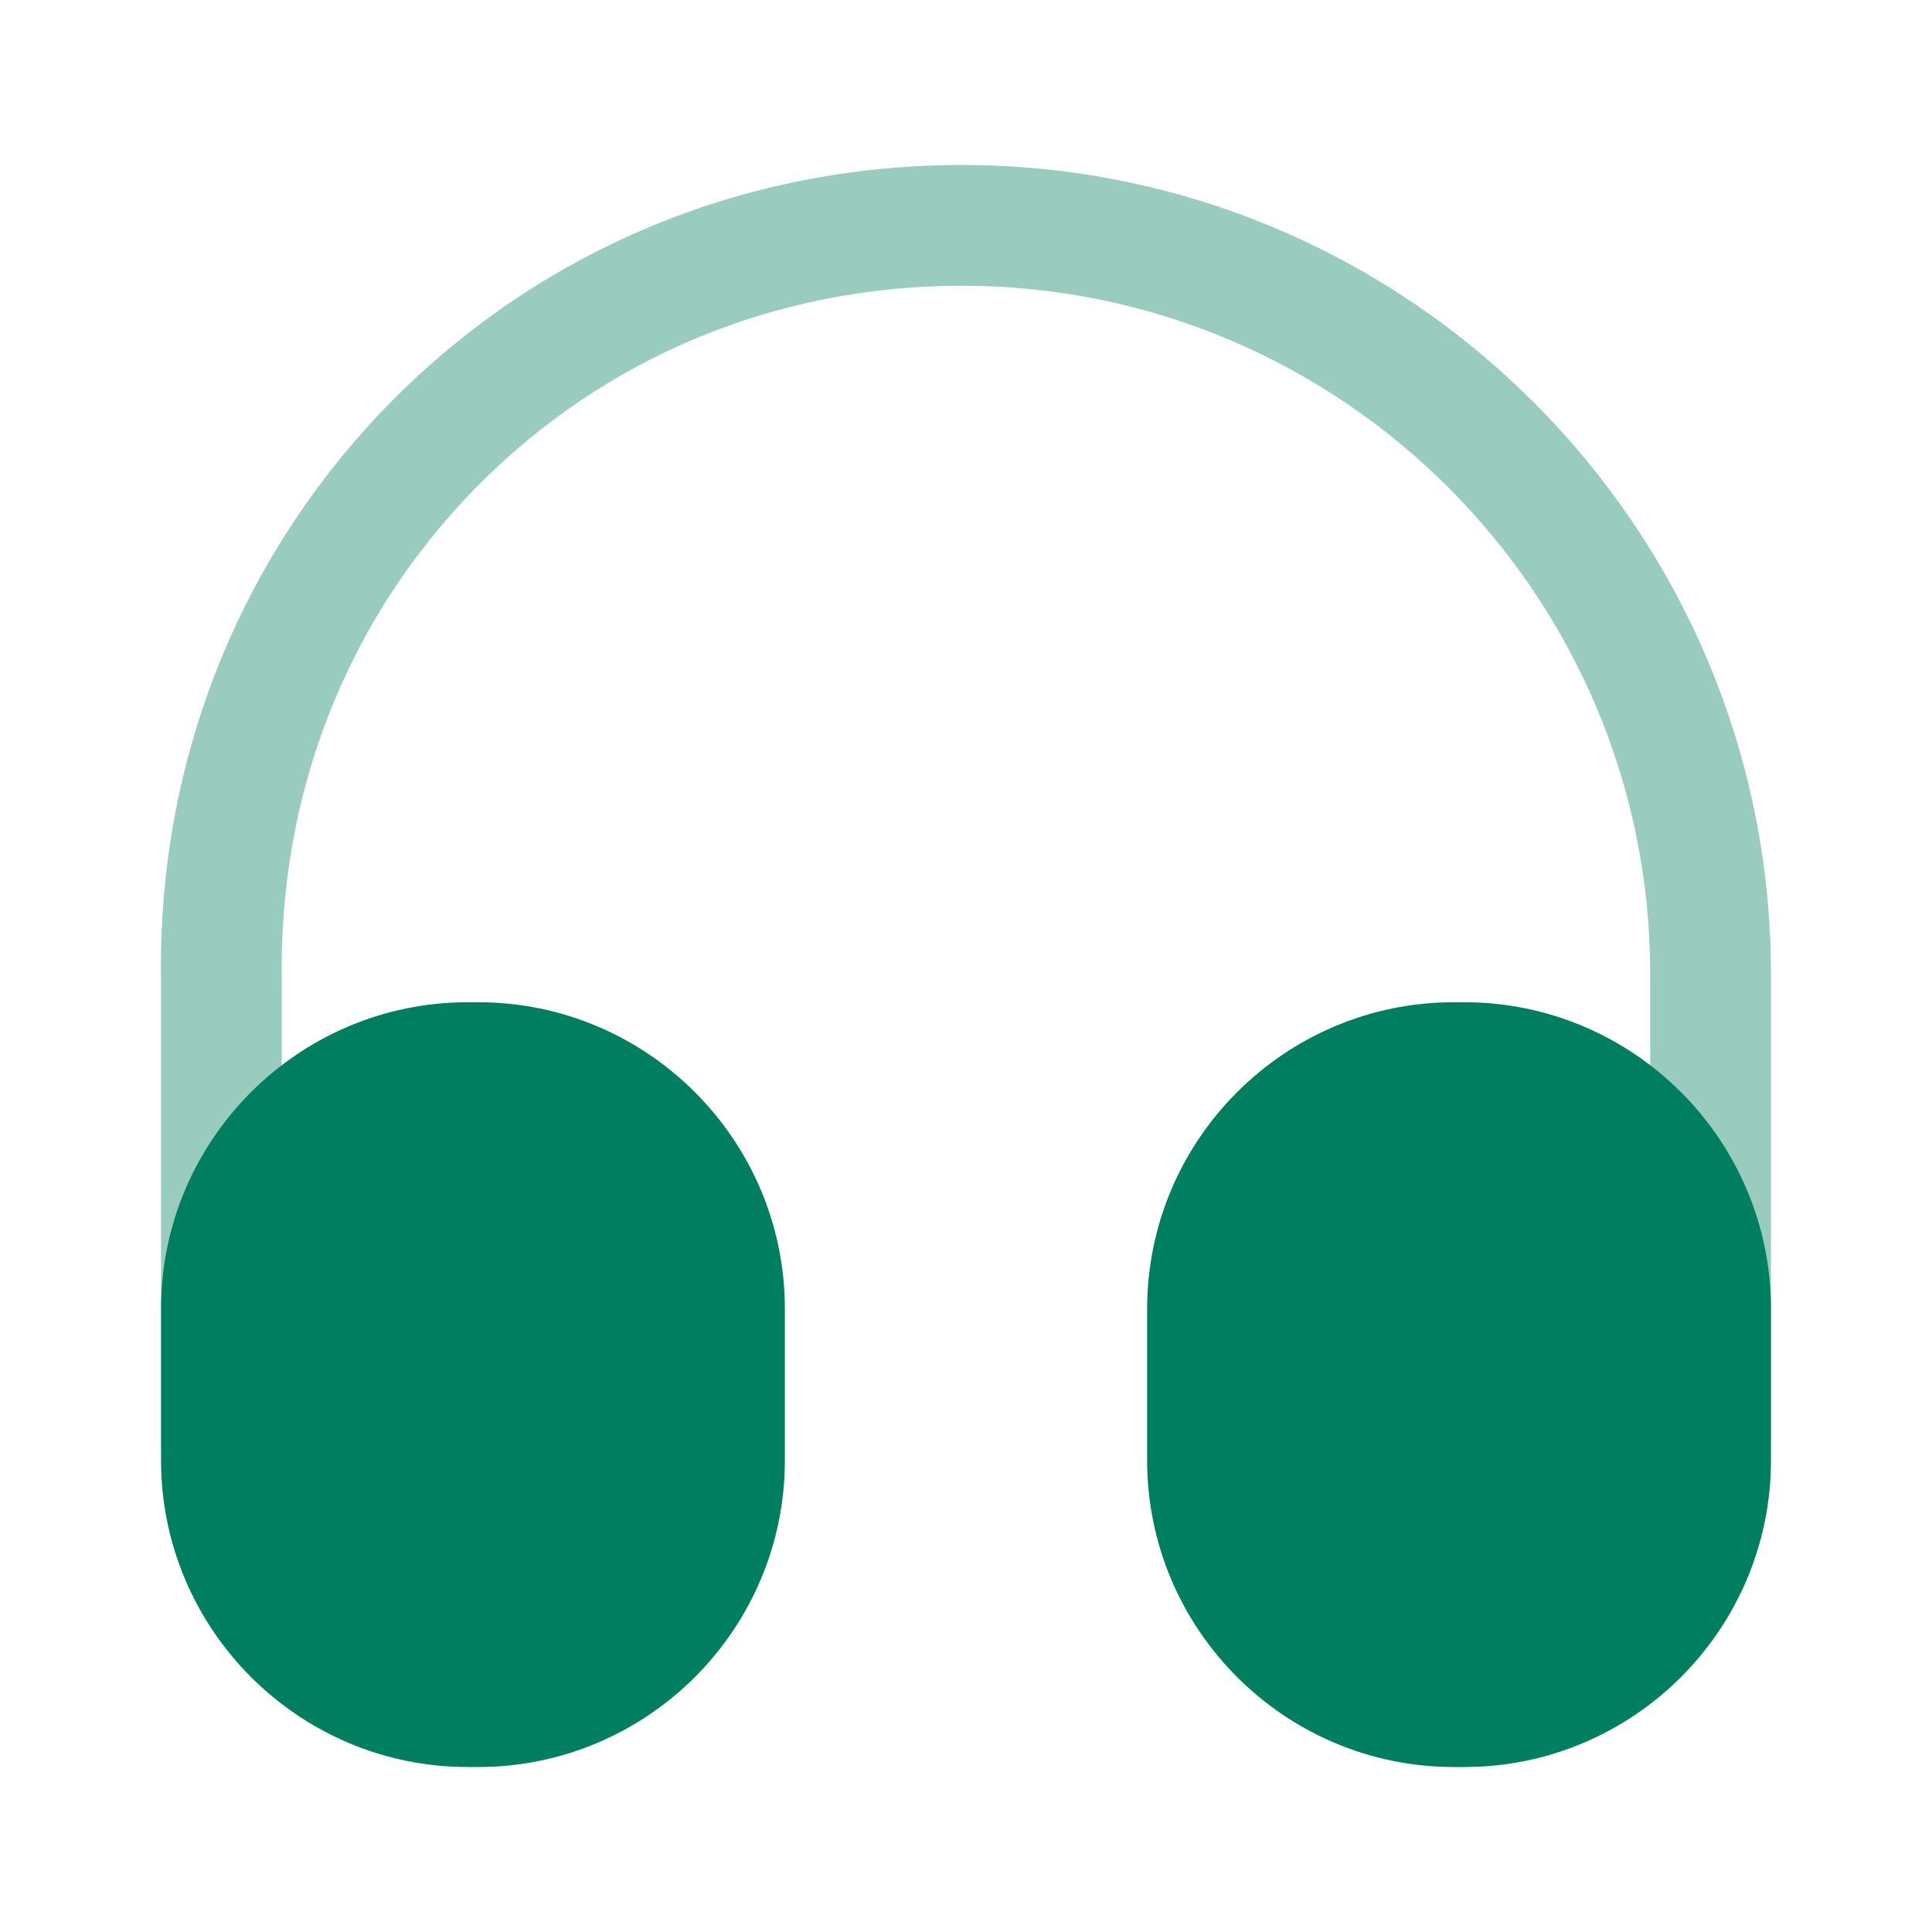 <svg width="20" height="20" viewBox="0 0 20 20" fill="none" xmlns="http://www.w3.org/2000/svg">
<path opacity="0.4" d="M2.292 15.542C1.95 15.542 1.667 15.258 1.667 14.917V10.167C1.625 7.908 2.467 5.775 4.033 4.175C5.6 2.583 7.7 1.708 9.958 1.708C14.575 1.708 18.333 5.467 18.333 10.083V14.833C18.333 15.175 18.05 15.458 17.708 15.458C17.367 15.458 17.083 15.175 17.083 14.833V10.083C17.083 6.158 13.892 2.958 9.958 2.958C8.033 2.958 6.25 3.7 4.925 5.05C3.592 6.408 2.883 8.217 2.917 10.15V14.908C2.917 15.258 2.642 15.542 2.292 15.542Z" fill="#007E60"/>
<path d="M4.95 10.375H4.842C3.092 10.375 1.667 11.8 1.667 13.55V15.117C1.667 16.867 3.092 18.292 4.842 18.292H4.95C6.7 18.292 8.125 16.867 8.125 15.117V13.55C8.125 11.8 6.7 10.375 4.95 10.375Z" fill="#007E60"/>
<path d="M15.158 10.375H15.05C13.3 10.375 11.875 11.8 11.875 13.55V15.117C11.875 16.867 13.3 18.292 15.05 18.292H15.158C16.908 18.292 18.333 16.867 18.333 15.117V13.55C18.333 11.8 16.908 10.375 15.158 10.375Z" fill="#007E60"/>
</svg>
